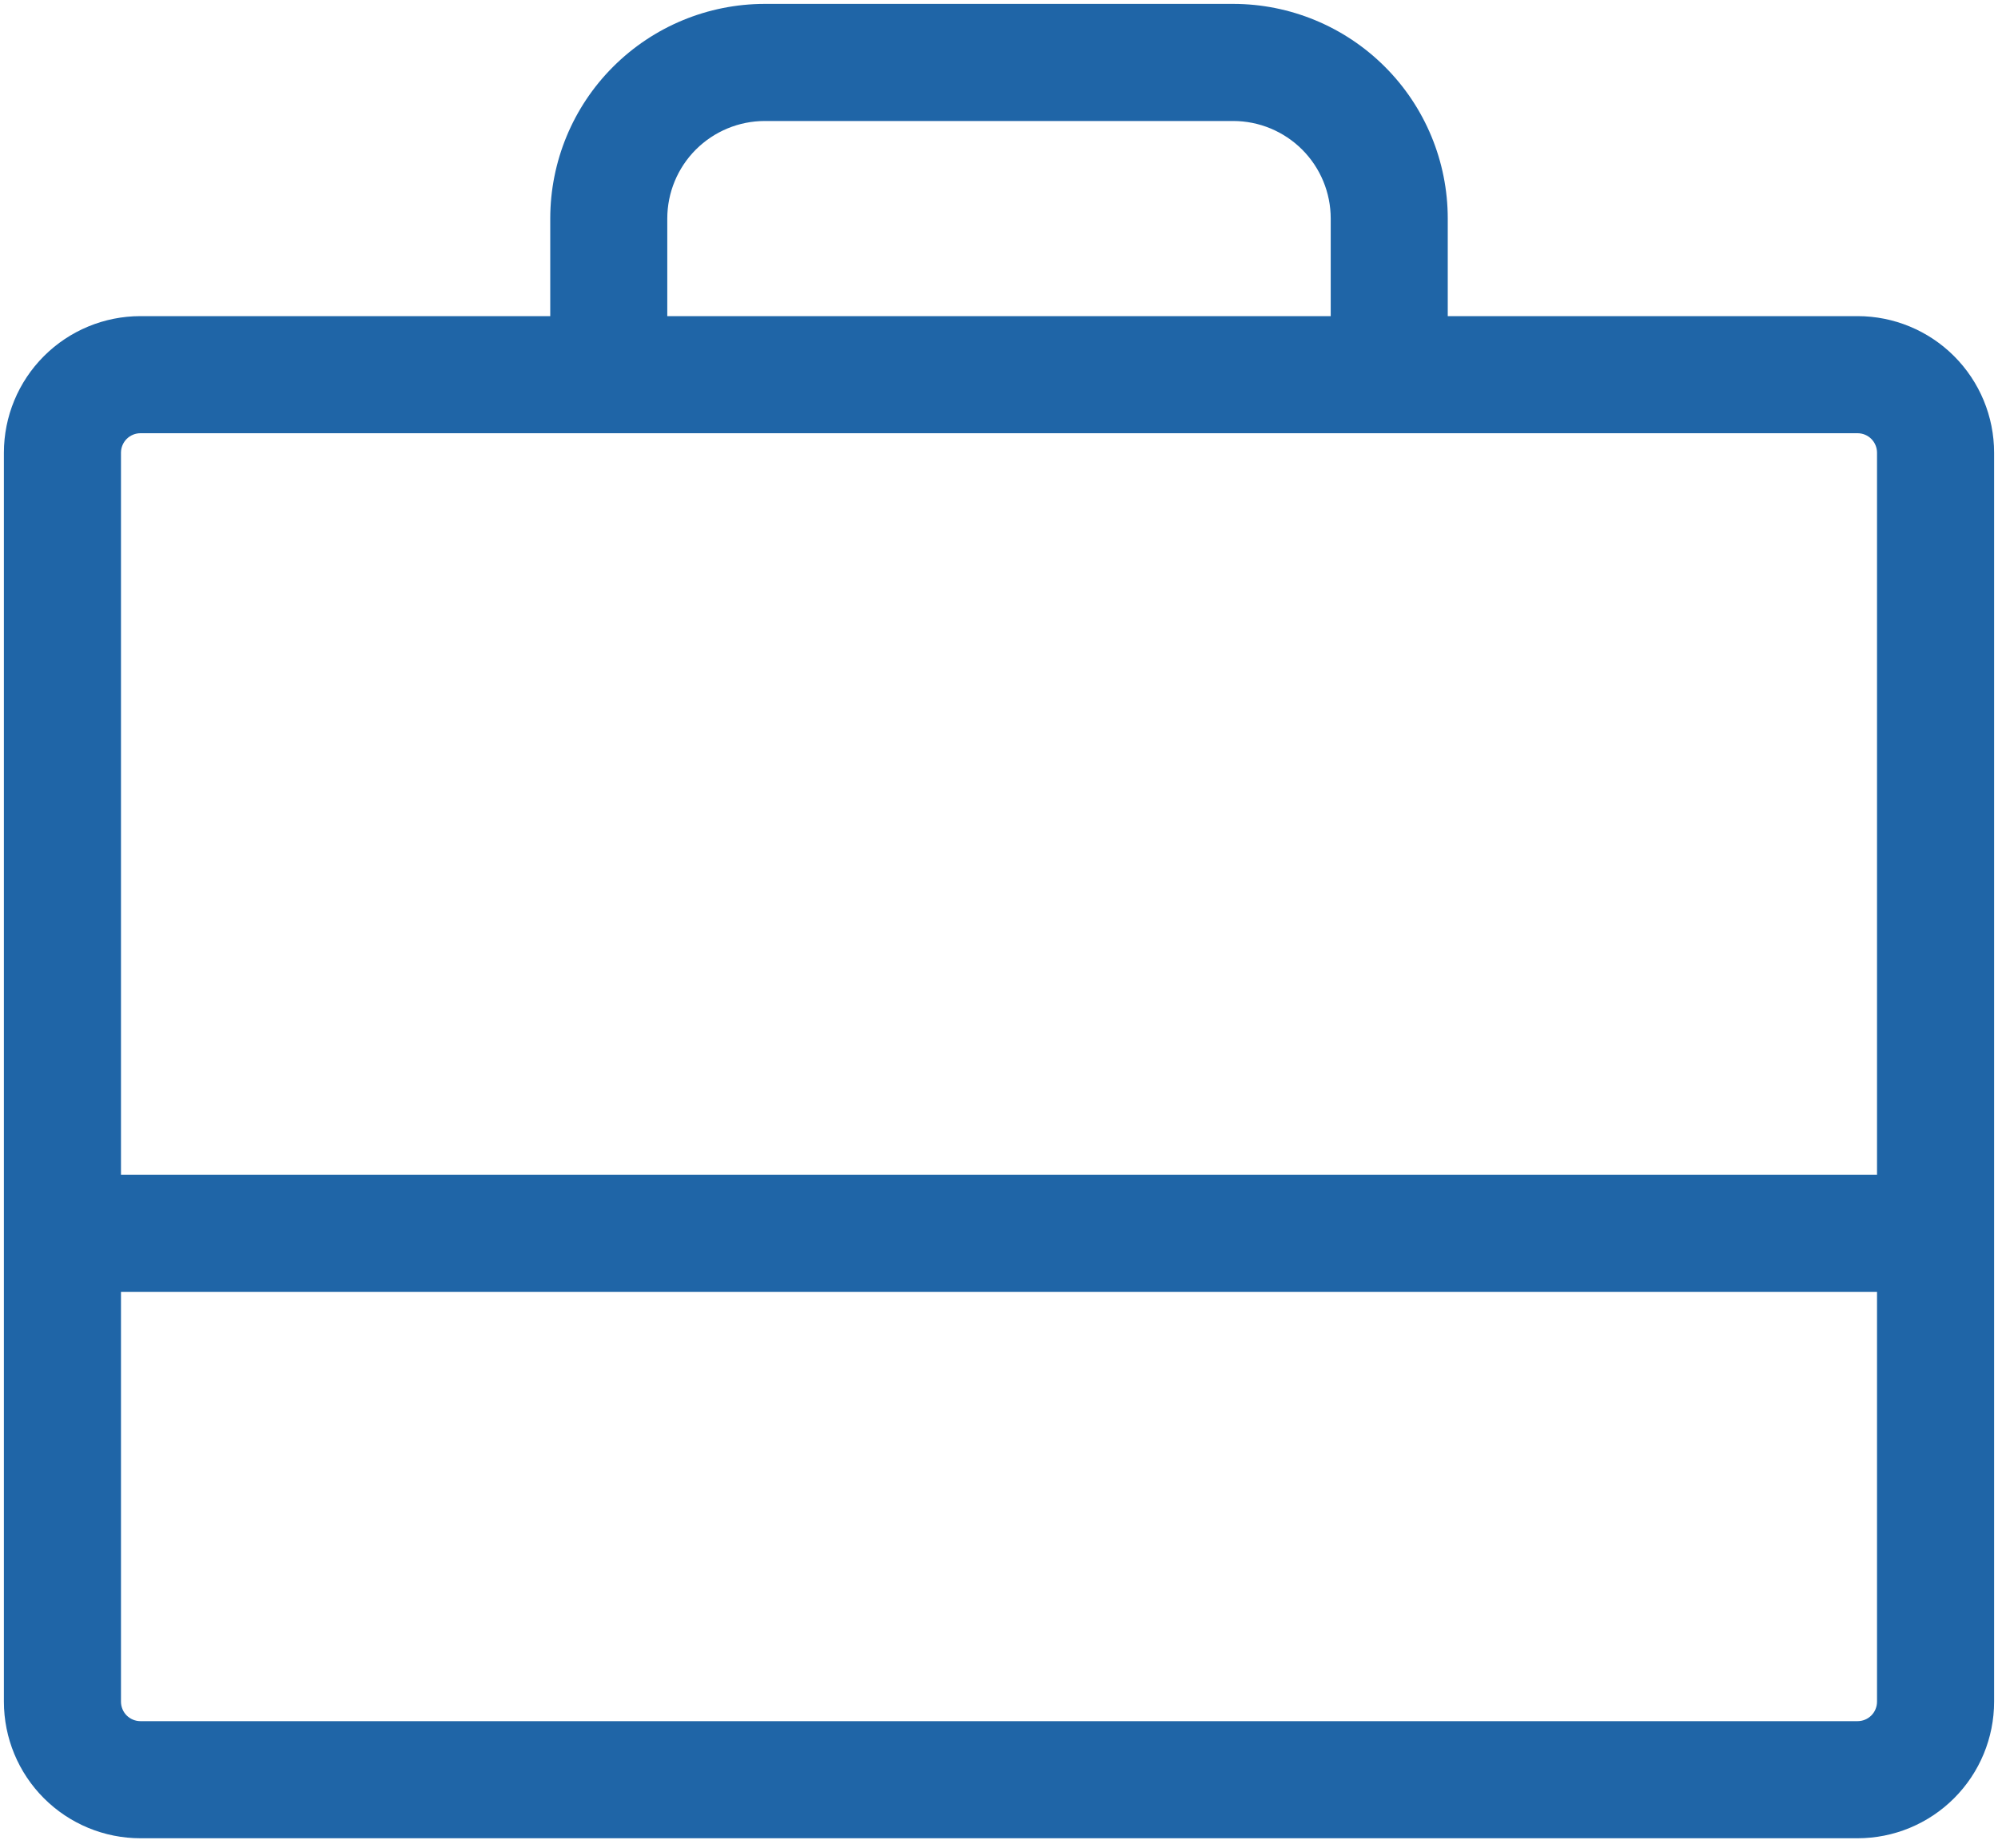<svg width="40" height="37" viewBox="0 0 40 37" fill="none" xmlns="http://www.w3.org/2000/svg">
<path d="M37.188 6.328H28.984V4.375C28.984 3.235 28.532 2.142 27.726 1.337C26.92 0.531 25.827 0.078 24.688 0.078H15.312C14.173 0.078 13.08 0.531 12.274 1.337C11.468 2.142 11.016 3.235 11.016 4.375V6.328H2.812C2.087 6.328 1.392 6.616 0.879 7.129C0.366 7.642 0.078 8.337 0.078 9.062V34.062C0.078 34.788 0.366 35.483 0.879 35.996C1.392 36.509 2.087 36.797 2.812 36.797H37.188C37.913 36.797 38.608 36.509 39.121 35.996C39.634 35.483 39.922 34.788 39.922 34.062V9.062C39.922 8.337 39.634 7.642 39.121 7.129C38.608 6.616 37.913 6.328 37.188 6.328ZM13.359 4.375C13.359 3.857 13.565 3.36 13.931 2.994C14.298 2.628 14.794 2.422 15.312 2.422H24.688C25.206 2.422 25.702 2.628 26.069 2.994C26.435 3.36 26.641 3.857 26.641 4.375V6.328H13.359V4.375ZM2.812 8.672H37.188C37.291 8.672 37.391 8.713 37.464 8.786C37.537 8.86 37.578 8.959 37.578 9.062V23.516H2.422V9.062C2.422 8.959 2.463 8.86 2.536 8.786C2.61 8.713 2.709 8.672 2.812 8.672ZM37.188 34.453H2.812C2.709 34.453 2.61 34.412 2.536 34.339C2.463 34.266 2.422 34.166 2.422 34.062V25.859H37.578V34.062C37.578 34.166 37.537 34.266 37.464 34.339C37.391 34.412 37.291 34.453 37.188 34.453Z" fill="#1F65A7"/>
</svg>
